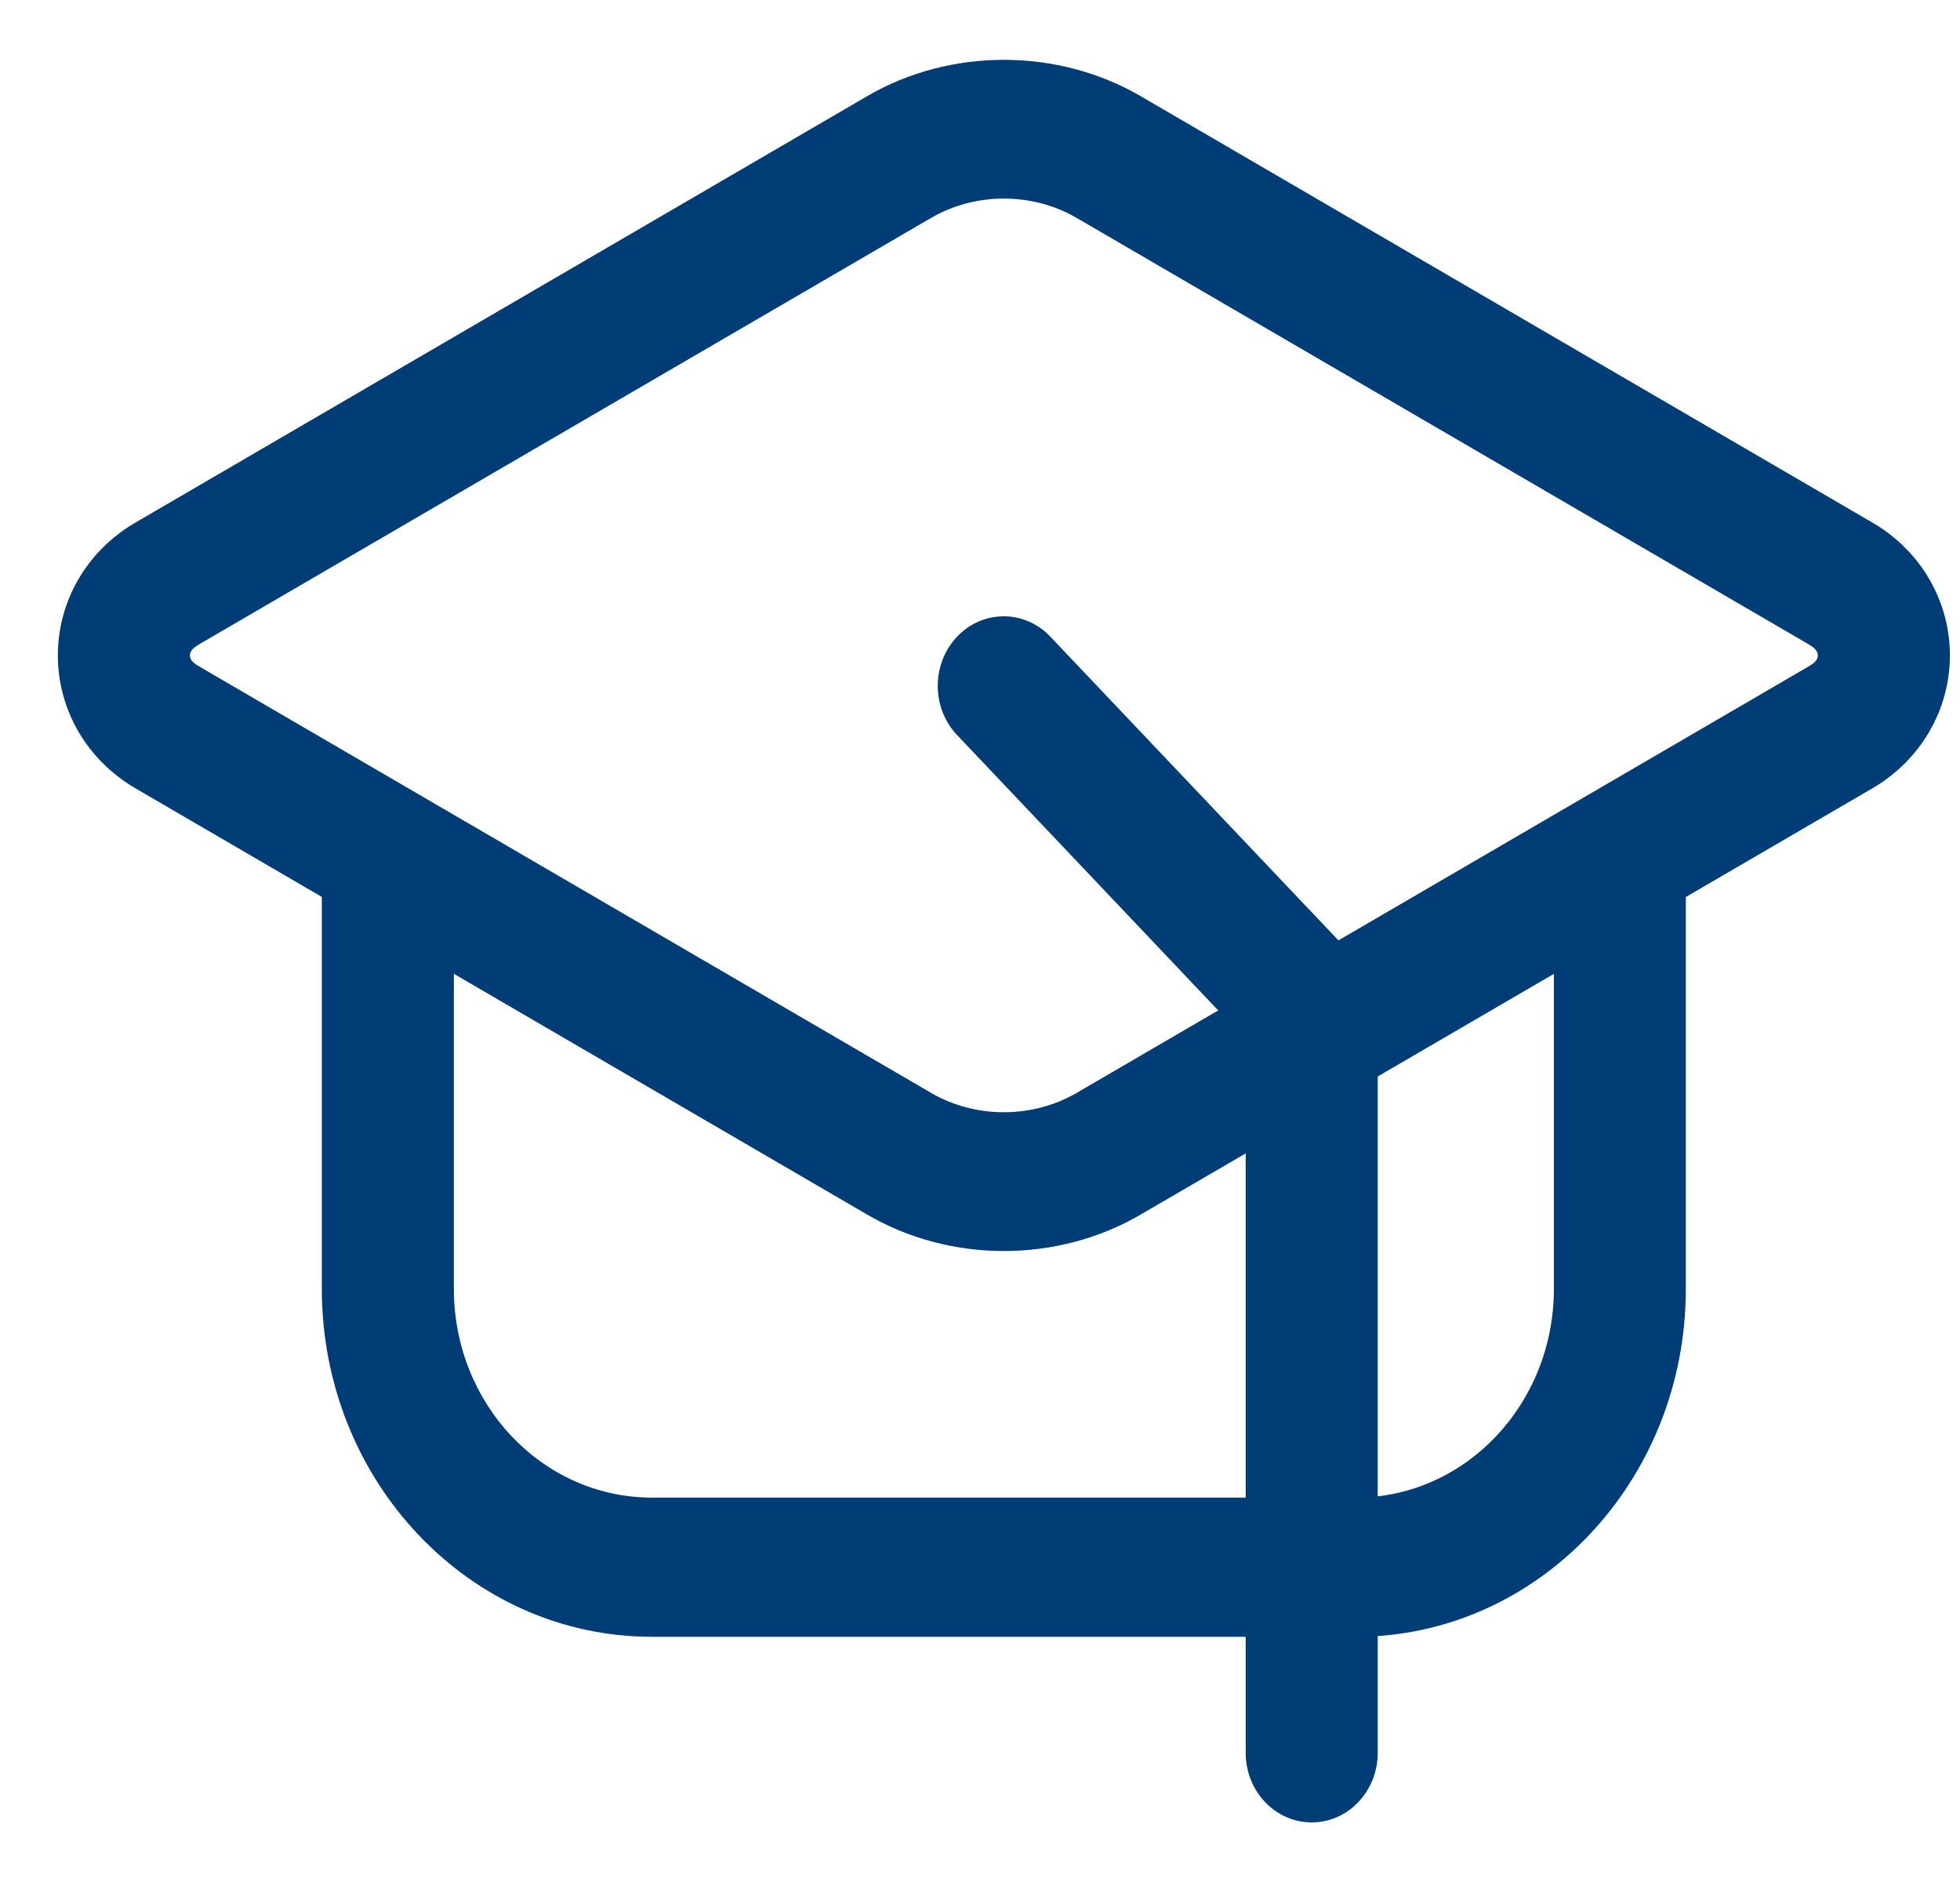 <?xml version="1.0" encoding="UTF-8"?>
<svg xmlns="http://www.w3.org/2000/svg" width="25" height="24" viewBox="0 0 25 24" fill="none">
  <path fill-rule="evenodd" clip-rule="evenodd" d="M19.82 11.112C19.82 10.622 20.197 10.225 20.662 10.225C21.126 10.225 21.503 10.622 21.503 11.112V16.436C21.503 18.887 19.619 20.873 17.294 20.873H8.315C5.99 20.873 4.105 18.887 4.105 16.436V11.112C4.105 10.622 4.483 10.225 4.947 10.225C5.412 10.225 5.789 10.622 5.789 11.112V16.436C5.789 17.907 6.919 19.098 8.315 19.098H17.294C18.689 19.098 19.82 17.907 19.82 16.436V11.112Z" fill="#003D77"></path>
  <path fill-rule="evenodd" clip-rule="evenodd" d="M1.731 10.055C1.095 9.685 0.738 9.036 0.738 8.358C0.738 7.679 1.095 7.031 1.731 6.662L11.063 1.225C12.122 0.609 13.487 0.609 14.547 1.225L23.879 6.662C24.514 7.031 24.871 7.679 24.871 8.358C24.871 9.036 24.514 9.685 23.879 10.055L14.547 15.49C13.487 16.108 12.122 16.108 11.063 15.49L1.731 10.055ZM2.544 8.501L11.876 13.937C12.441 14.266 13.168 14.266 13.733 13.937L23.065 8.501C23.127 8.466 23.187 8.423 23.187 8.358C23.187 8.292 23.127 8.251 23.065 8.214L13.733 2.779C13.168 2.45 12.441 2.45 11.876 2.779L2.544 8.214C2.483 8.251 2.422 8.292 2.422 8.358C2.422 8.423 2.483 8.466 2.544 8.501Z" fill="#003D77"></path>
  <path fill-rule="evenodd" clip-rule="evenodd" d="M12.208 9.374C11.879 9.028 11.879 8.465 12.208 8.119C12.535 7.773 13.07 7.773 13.397 8.119L17.326 12.26C17.484 12.426 17.573 12.652 17.573 12.887V22.353C17.573 22.843 17.196 23.24 16.731 23.24C16.266 23.24 15.889 22.843 15.889 22.353V13.255L12.208 9.374Z" fill="#003D77"></path>
</svg>
